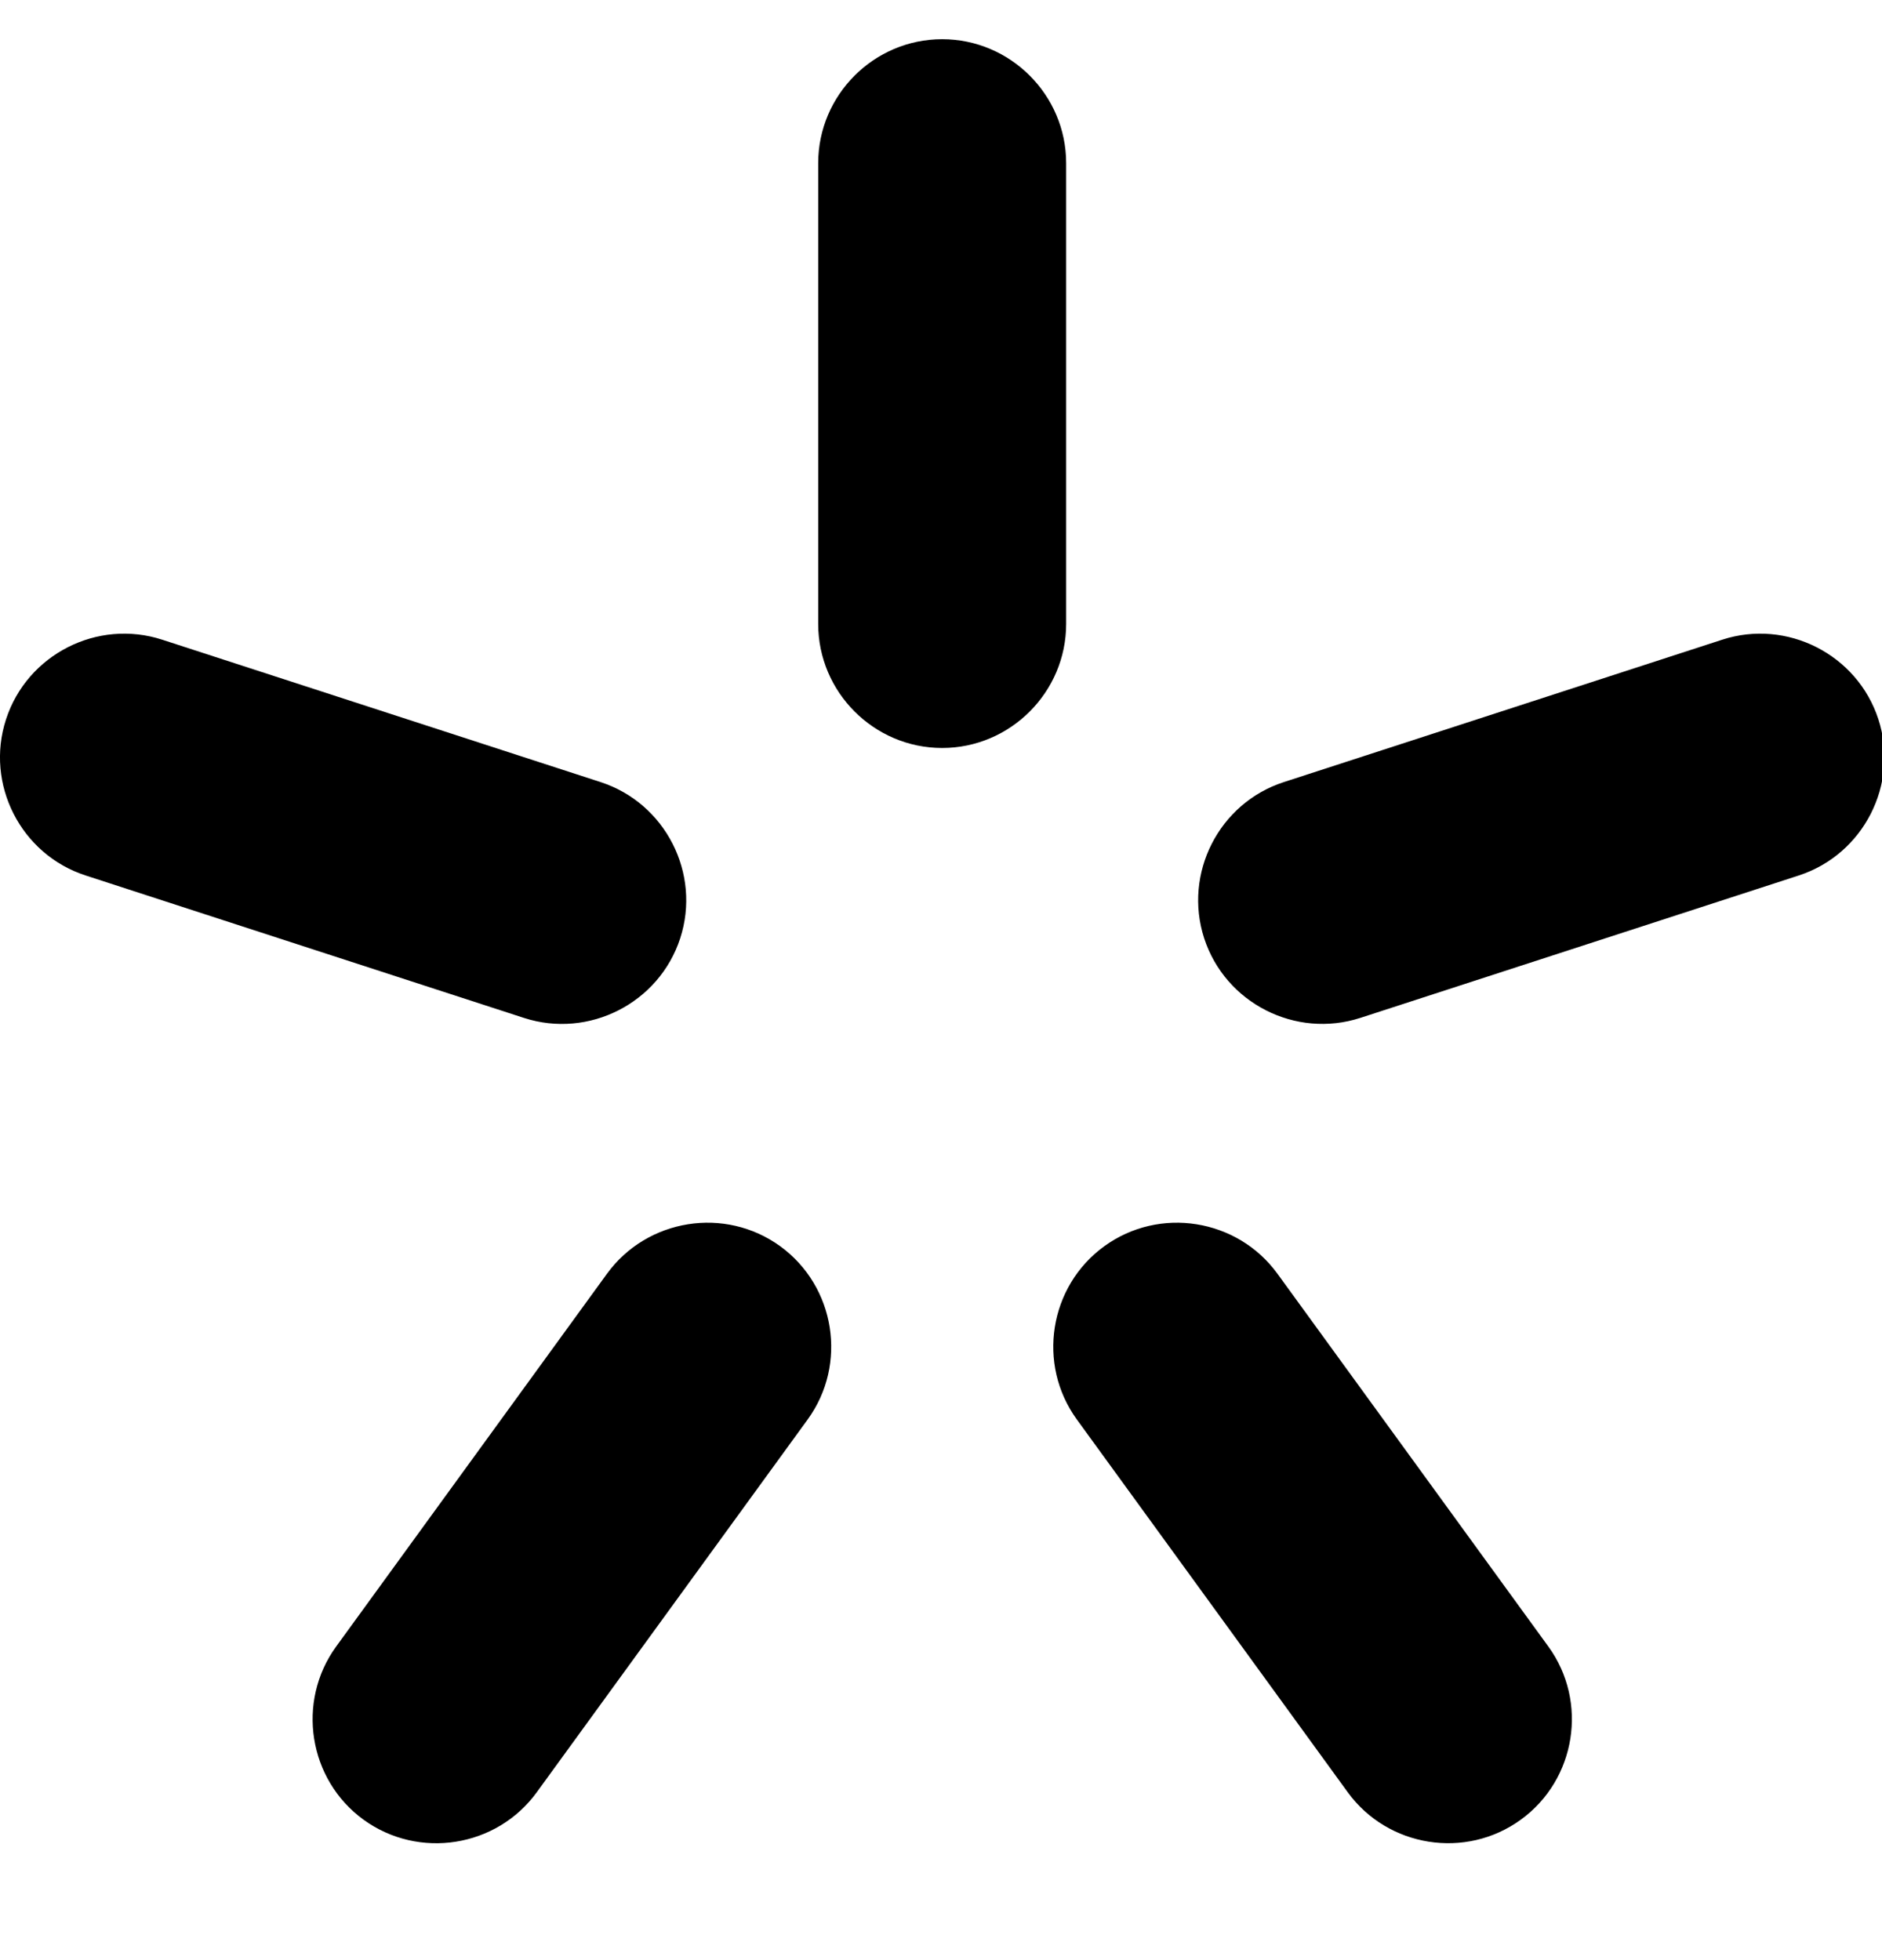 <svg width="24" height="25" viewBox="0 0 24 25" fill="none" xmlns="http://www.w3.org/2000/svg">
<g clip-path="url(#clip0_459_1302)">
<path fill-rule="evenodd" clip-rule="evenodd" d="M12.015 0.5C12.884 0.5 13.596 1.211 13.596 2.081V7.958C13.596 8.828 12.884 9.54 12.015 9.54C11.145 9.54 10.434 8.828 10.434 7.958V2.081C10.434 1.211 11.145 0.5 12.015 0.5Z" fill="black"/>
<path fill-rule="evenodd" clip-rule="evenodd" d="M0.077 9.174C0.346 8.347 1.242 7.89 2.069 8.159L7.659 9.975C8.486 10.244 8.943 11.14 8.674 11.968C8.405 12.794 7.509 13.251 6.682 12.983L1.092 11.166C0.265 10.898 -0.192 10.001 0.077 9.174Z" fill="black"/>
<path fill-rule="evenodd" clip-rule="evenodd" d="M4.636 23.209C3.933 22.698 3.776 21.704 4.287 21L7.741 16.245C8.253 15.542 9.246 15.384 9.95 15.895C10.653 16.407 10.811 17.4 10.3 18.104L6.845 22.859C6.334 23.563 5.34 23.72 4.636 23.209Z" fill="black"/>
<path fill-rule="evenodd" clip-rule="evenodd" d="M19.395 23.208C18.692 23.72 17.698 23.562 17.187 22.859L13.732 18.104C13.221 17.4 13.378 16.406 14.082 15.895C14.785 15.384 15.779 15.542 16.29 16.245L19.745 21C20.256 21.703 20.099 22.697 19.395 23.208Z" fill="black"/>
<path fill-rule="evenodd" clip-rule="evenodd" d="M23.954 9.174C24.222 10.001 23.765 10.897 22.939 11.166L17.349 12.982C16.521 13.251 15.625 12.794 15.356 11.967C15.088 11.14 15.544 10.243 16.372 9.975L21.962 8.159C22.788 7.89 23.685 8.347 23.954 9.174Z" fill="black"/>
</g>
<defs>
<clipPath id="clip0_459_1302">
<rect width="24" height="24" fill="white" transform="translate(0 0.5)"/>
</clipPath>
</defs>
</svg>
